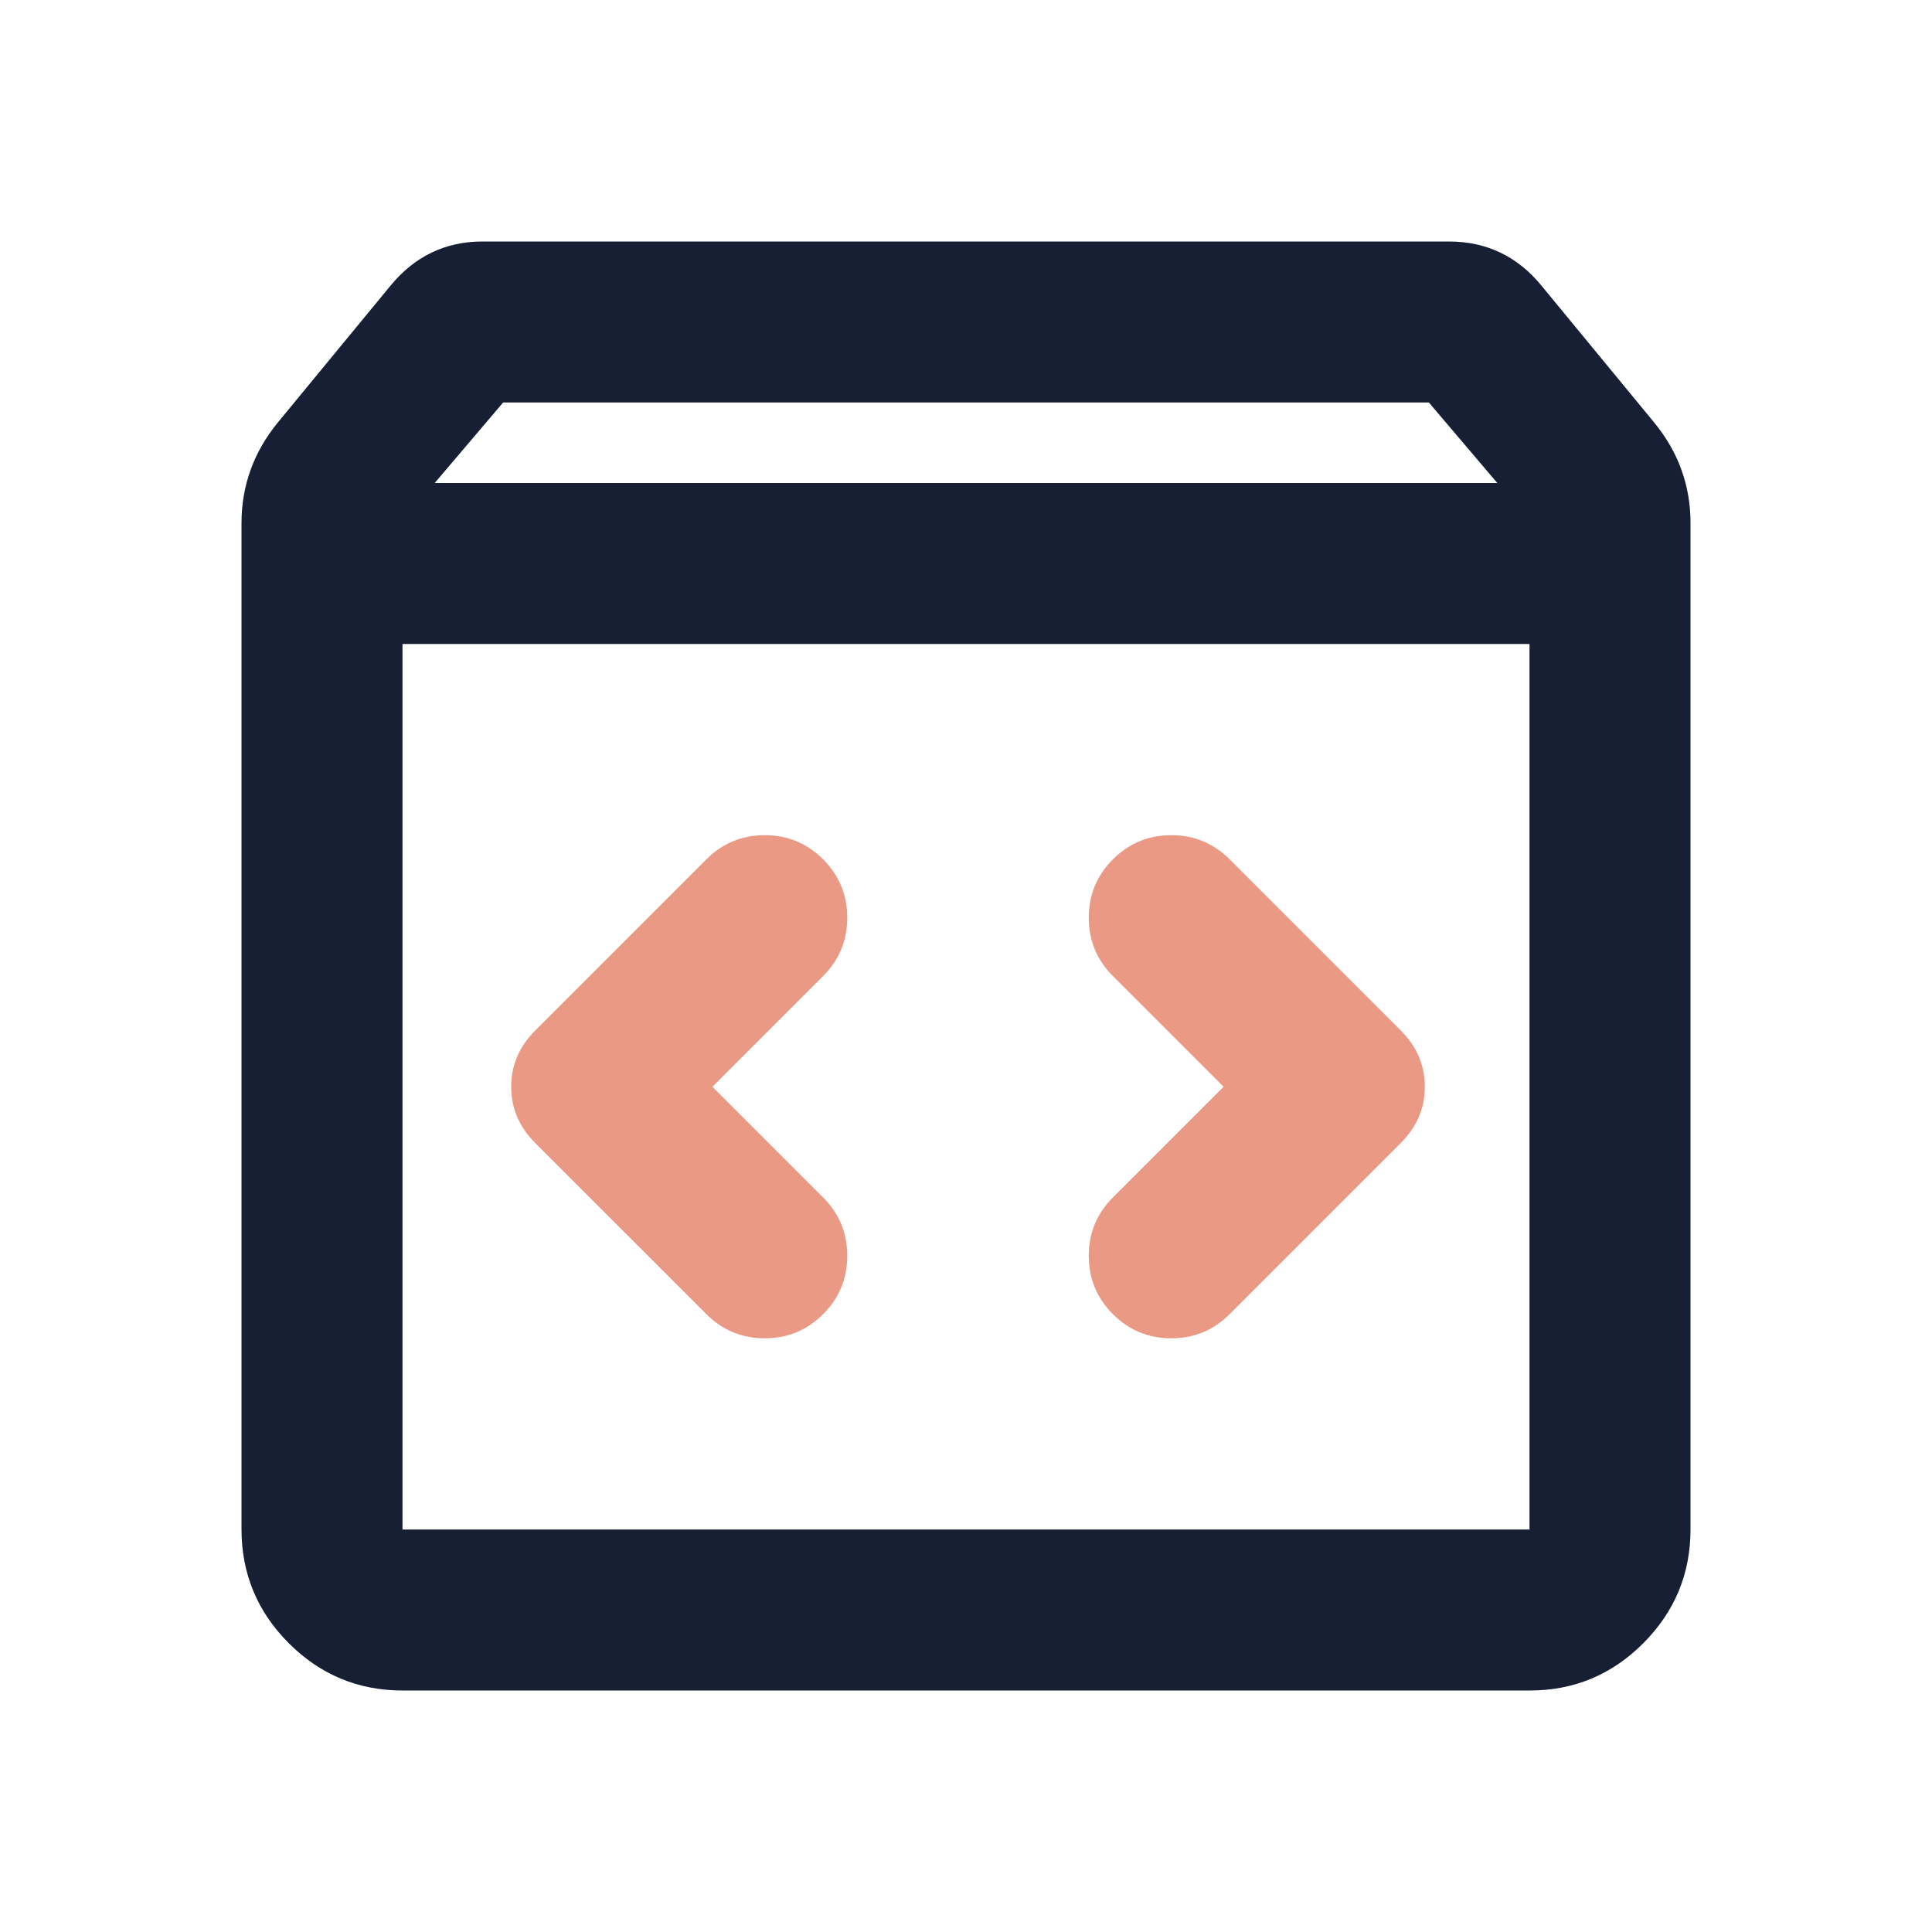 <?xml version="1.0" encoding="UTF-8"?>
<svg xmlns="http://www.w3.org/2000/svg" width="24" height="24" viewBox="0 0 24 24" fill="none">
  <path d="M5 21C4.45 21 3.979 20.804 3.588 20.413C3.197 20.022 3.001 19.551 3 19V6.5C3 6.267 3.038 6.046 3.113 5.837C3.188 5.628 3.301 5.433 3.45 5.25L4.85 3.55C5 3.367 5.171 3.229 5.363 3.137C5.555 3.045 5.767 2.999 6 3H18C18.233 3 18.446 3.046 18.638 3.138C18.83 3.23 19.001 3.367 19.15 3.55L20.55 5.25C20.7 5.433 20.813 5.629 20.888 5.838C20.963 6.047 21.001 6.267 21 6.5V19C21 19.55 20.804 20.021 20.413 20.413C20.022 20.805 19.551 21.001 19 21H5ZM5.4 6H18.6L17.75 5H6.25L5.4 6ZM5 19H19V8H5V19Z" fill="#171F34"></path>
  <path d="M13.825 14.875L15.2 13.5L13.825 12.125C13.625 11.925 13.525 11.683 13.525 11.4C13.525 11.117 13.625 10.875 13.825 10.675C14.025 10.475 14.267 10.375 14.55 10.375C14.833 10.375 15.075 10.475 15.275 10.675L17.4 12.8C17.6 13 17.7 13.233 17.7 13.5C17.7 13.767 17.6 14 17.4 14.2L15.275 16.325C15.075 16.525 14.833 16.625 14.55 16.625C14.267 16.625 14.025 16.525 13.825 16.325C13.625 16.125 13.525 15.883 13.525 15.6C13.525 15.317 13.625 15.075 13.825 14.875Z" fill="#EA9984"></path>
  <path d="M10.225 12.125L8.85 13.5L10.225 14.875C10.425 15.075 10.525 15.317 10.525 15.6C10.525 15.883 10.425 16.125 10.225 16.325C10.025 16.525 9.783 16.625 9.5 16.625C9.217 16.625 8.975 16.525 8.775 16.325L6.65 14.2C6.45 14 6.35 13.767 6.35 13.5C6.35 13.233 6.45 13 6.65 12.8L8.775 10.675C8.975 10.475 9.217 10.375 9.5 10.375C9.783 10.375 10.025 10.475 10.225 10.675C10.425 10.875 10.525 11.117 10.525 11.4C10.525 11.683 10.425 11.925 10.225 12.125Z" fill="#EA9984"></path>
</svg>
